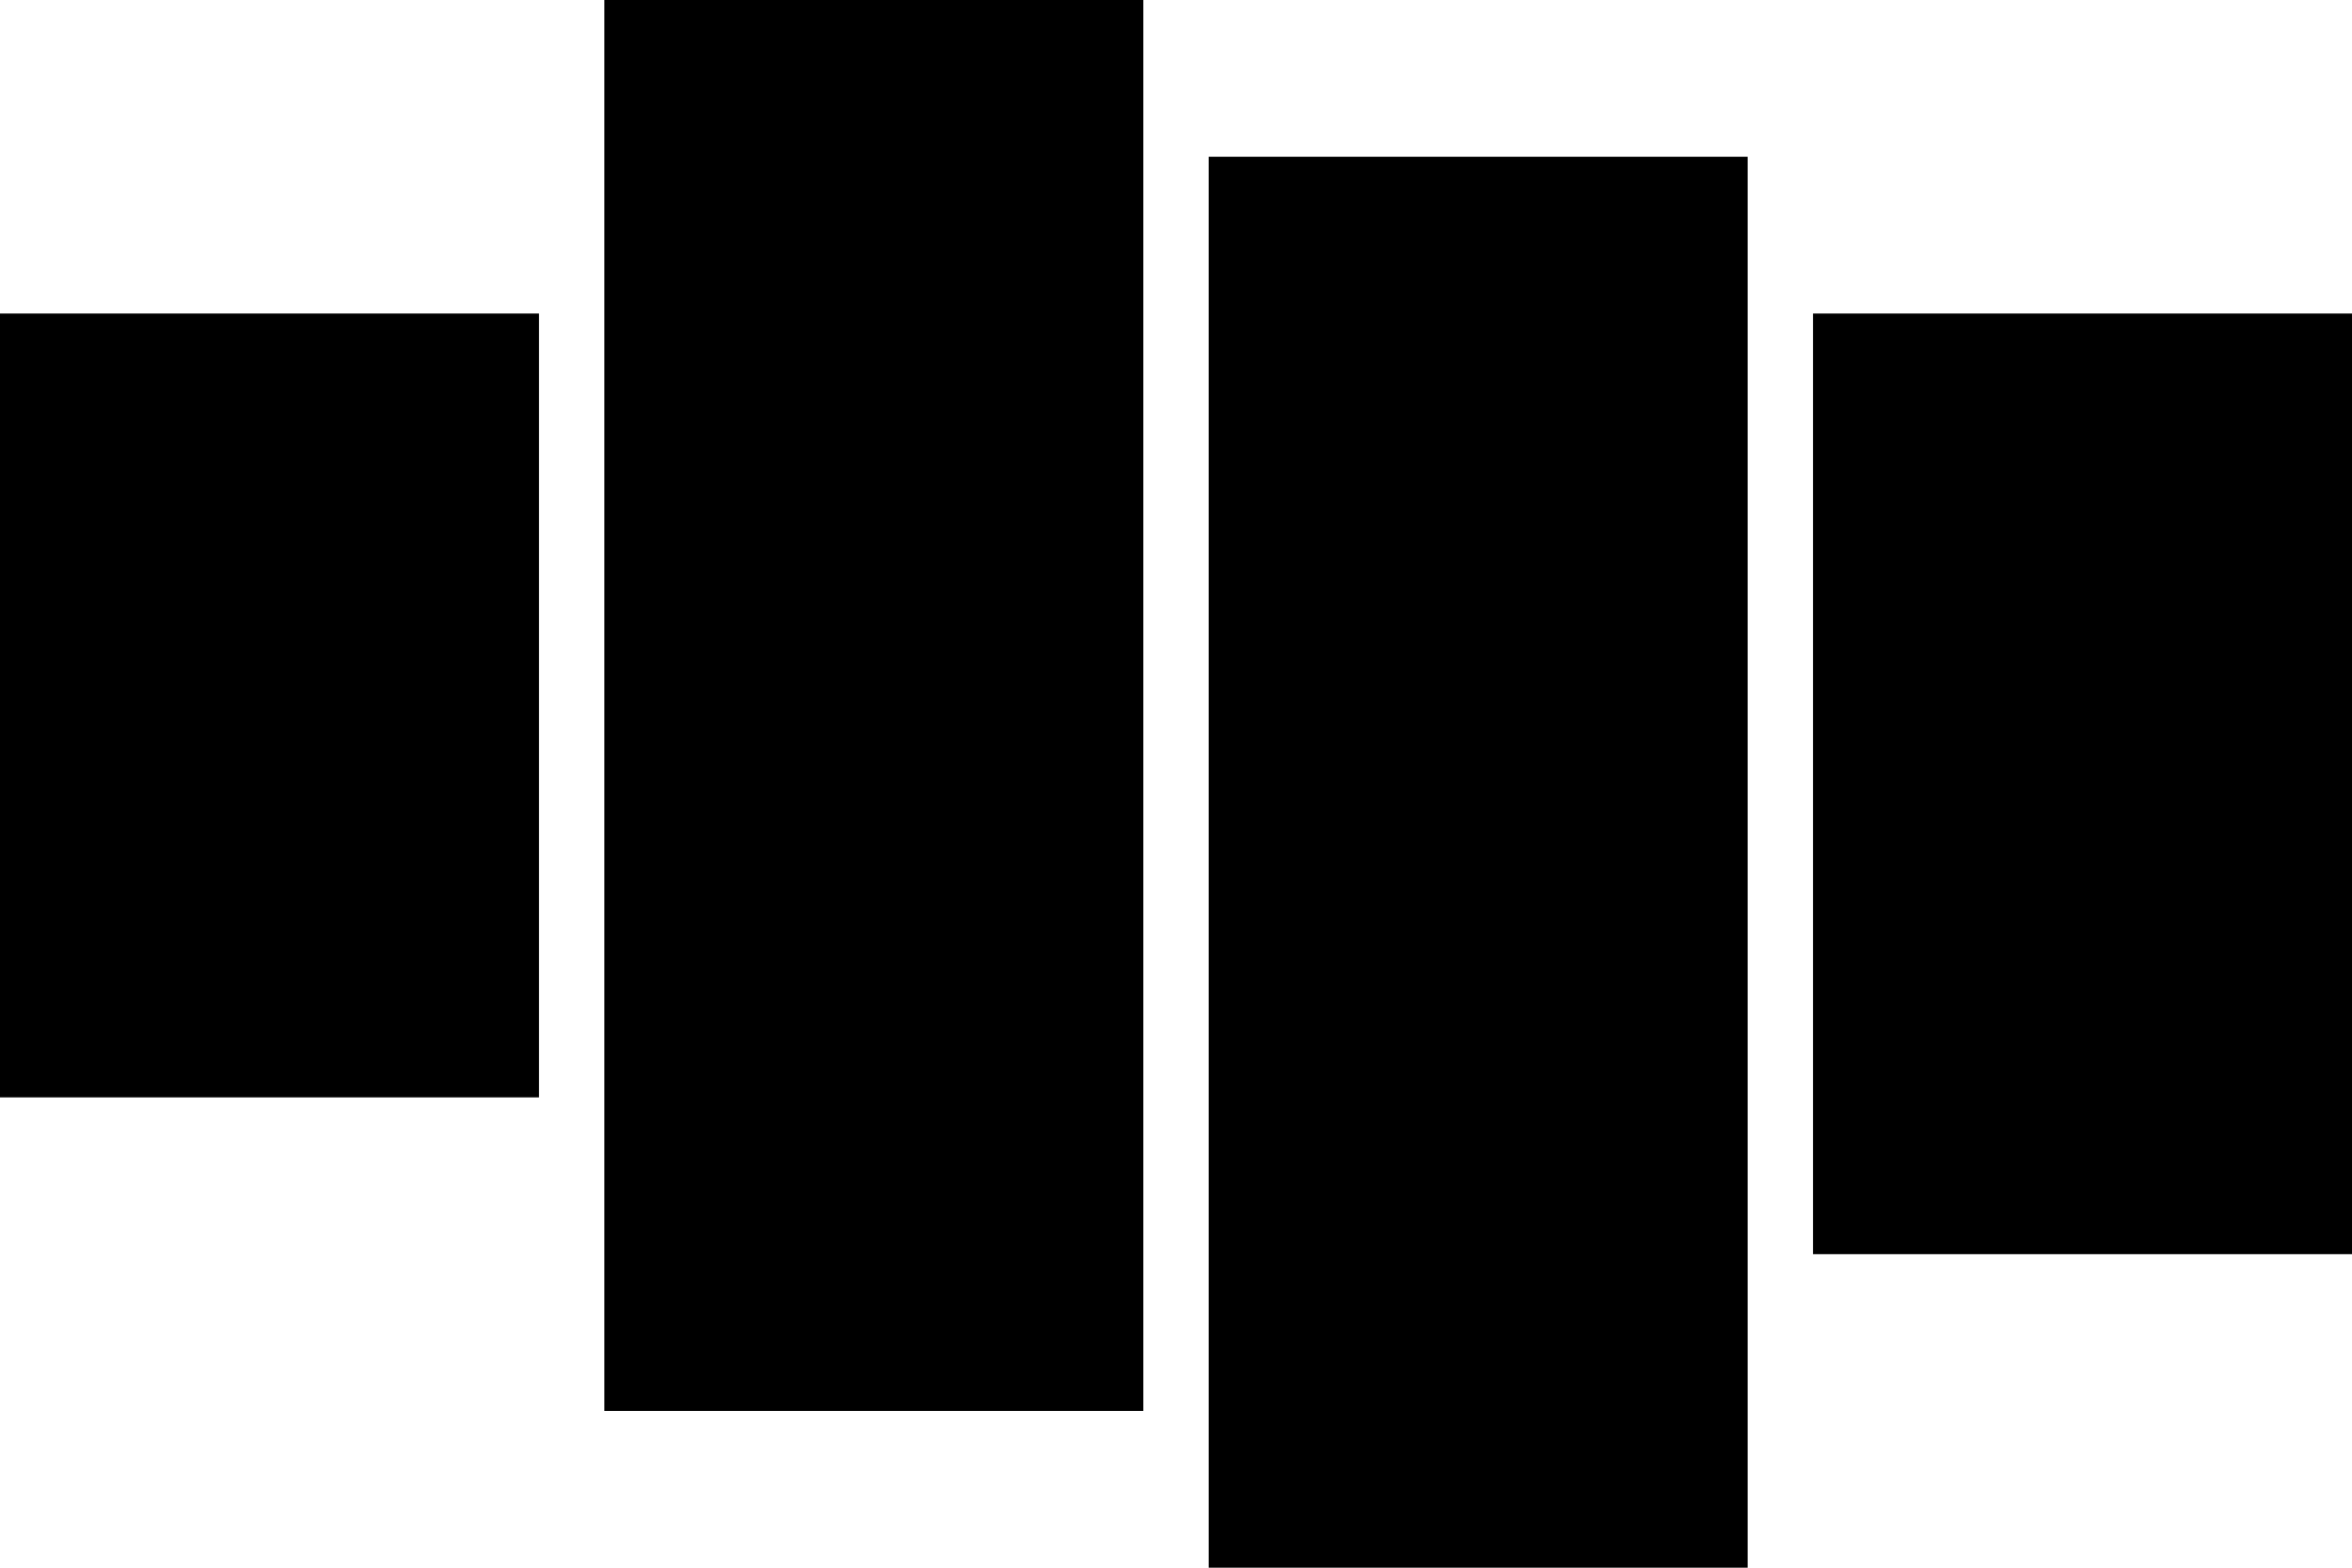<?xml version="1.0" encoding="UTF-8"?>
<svg xmlns="http://www.w3.org/2000/svg" viewBox="0 0 180 120" id="layout-25">
  <rect x="0" y="24" width="41.25" height="60"></rect>
  <rect x="46.25" y="0" width="41.25" height="108"></rect>
  <rect x="92.5" y="12" width="41.25" height="108"></rect>
  <rect x="138.75" y="24" width="41.25" height="72"></rect>
</svg>
